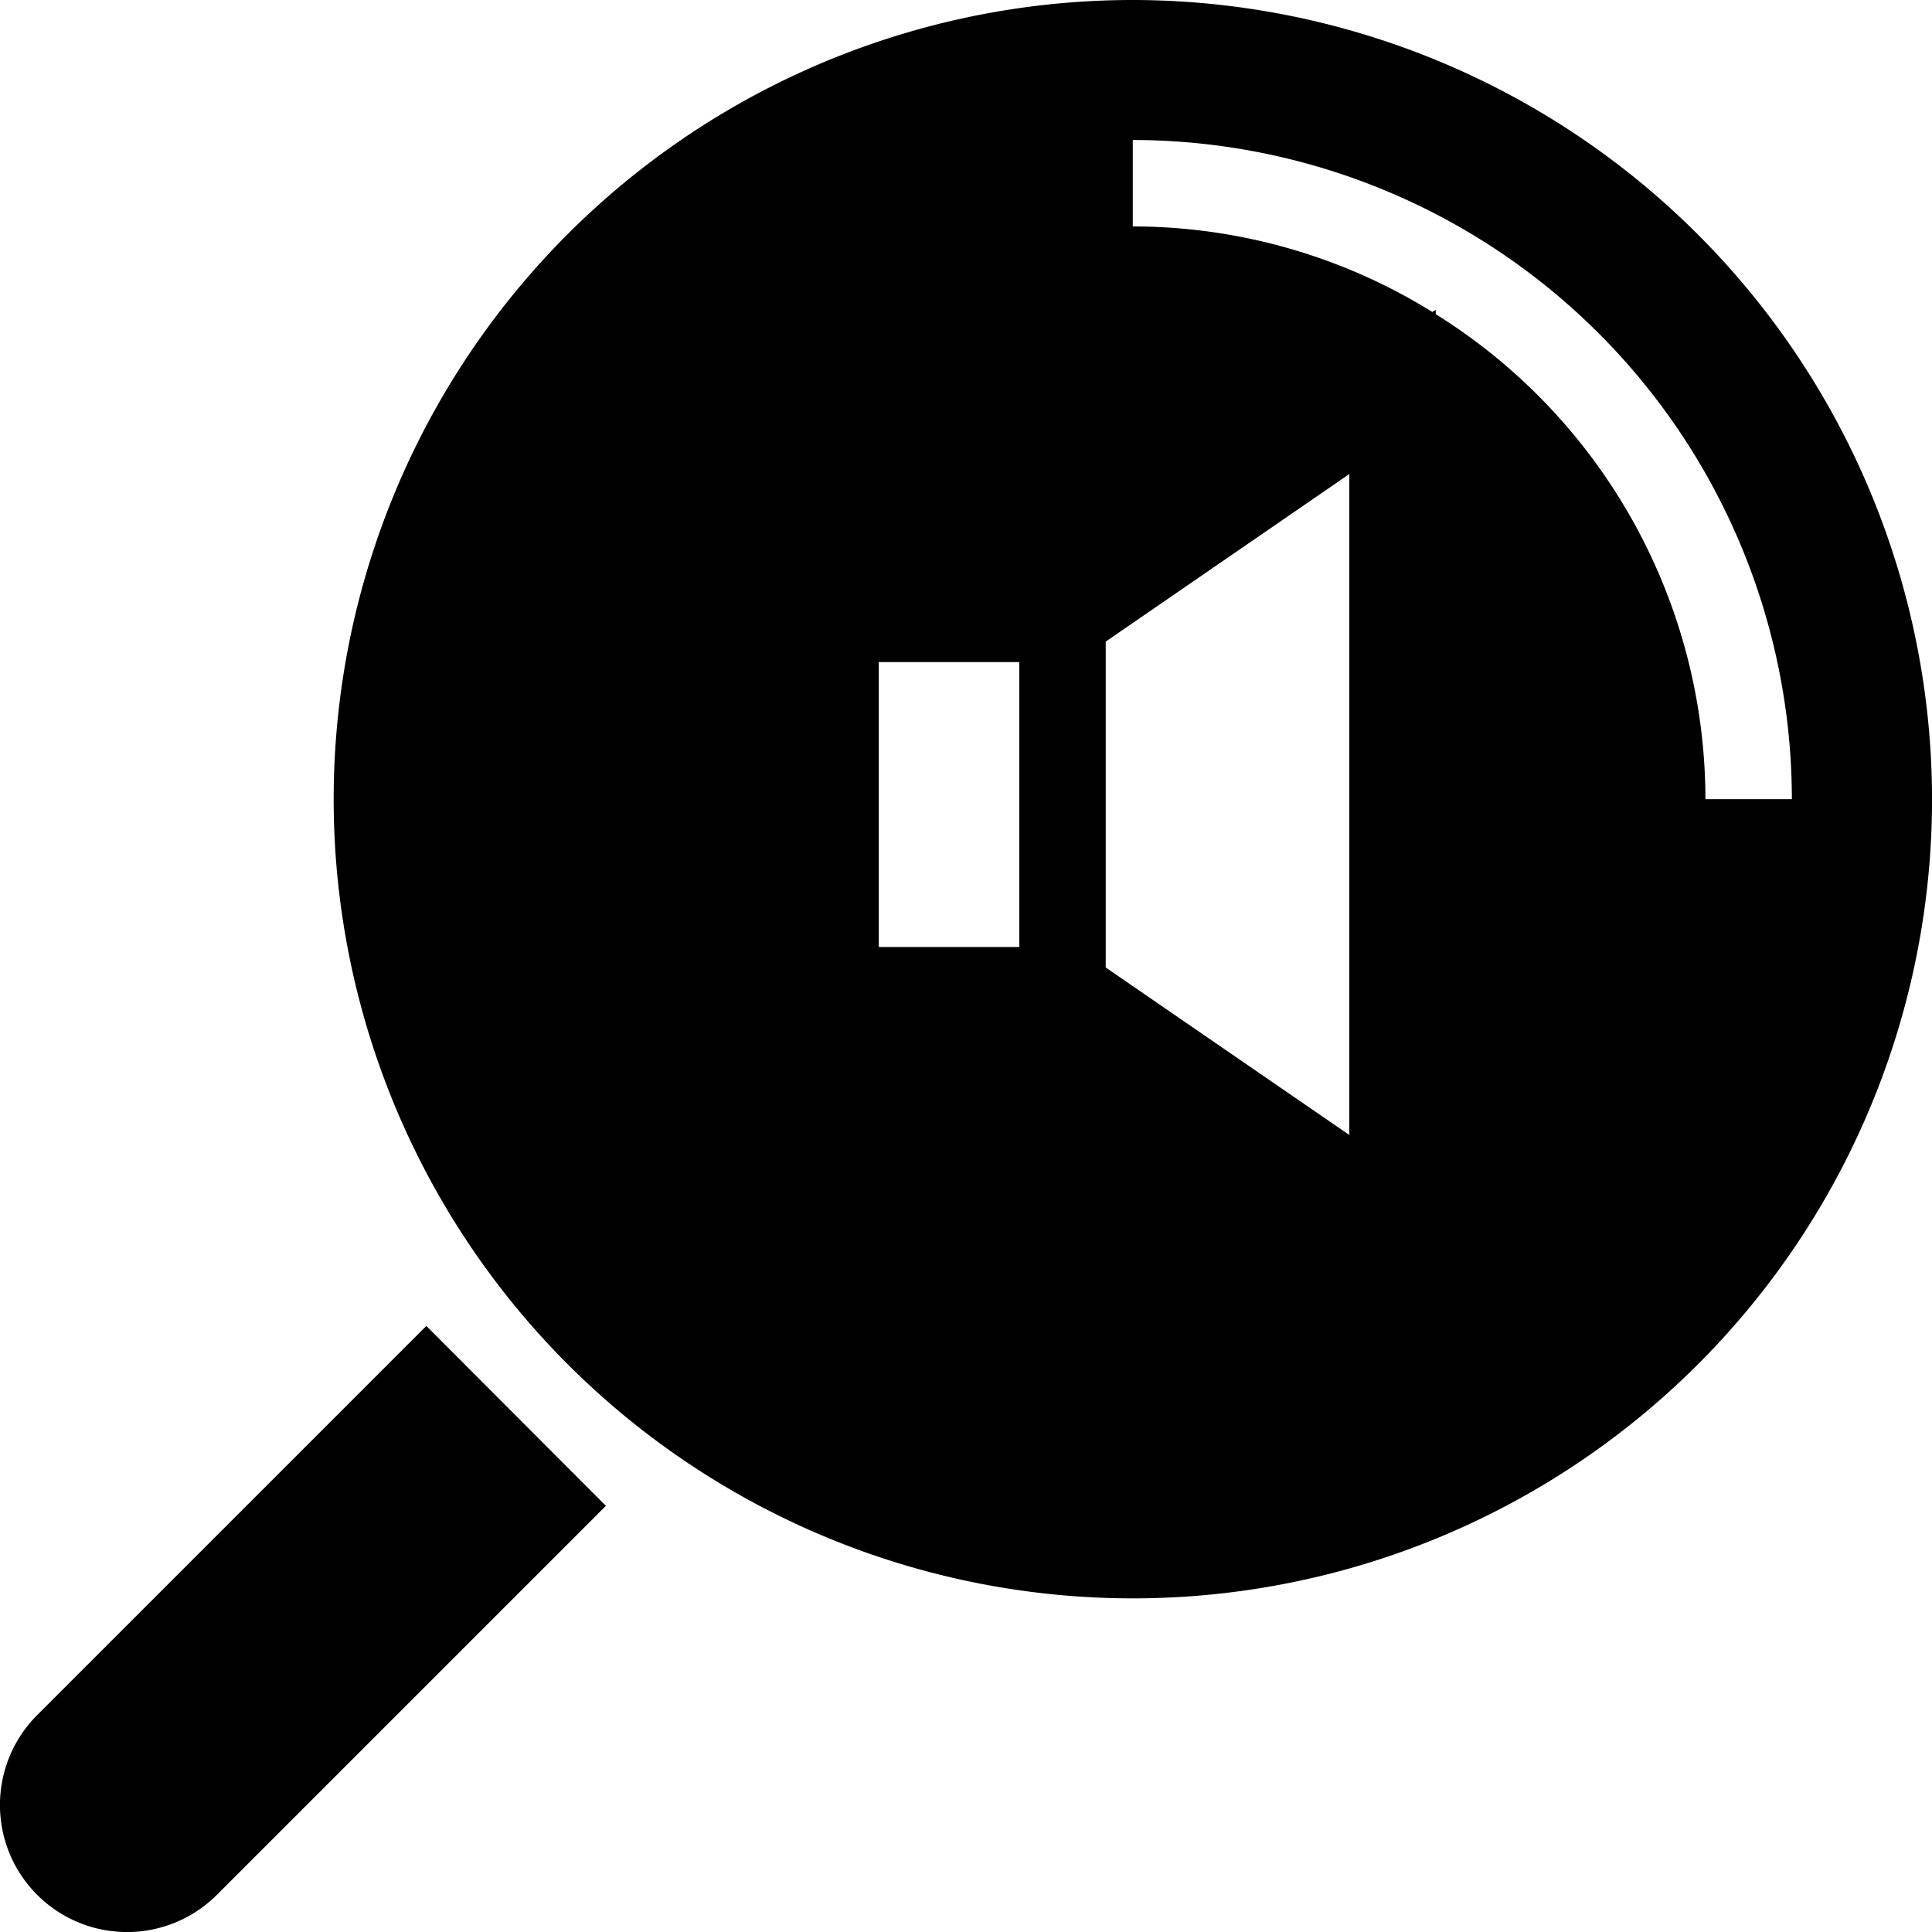 <svg xmlns="http://www.w3.org/2000/svg" viewBox="0 0 44.699 44.699">
  <title>51_1</title>
  <g id="Layer_2" data-name="Layer 2">
    <g id="Layer_1-2" data-name="Layer 1">
      <g>
        <path d="M.86,39.681a2.94,2.94,0,0,0,4.158,4.158l9-9L9.864,30.677Z"/>
        <path d="M26.208,0A18.49,18.49,0,1,0,44.7,18.49,18.51,18.51,0,0,0,26.208,0Zm-.626,14.844,5.636-3.876V26.259l-5.636-3.875Zm-5.251.474h3.251V21.91H20.331Zm12.808-8.1a13.153,13.153,0,0,0-6.931-1.979v-2A15.265,15.265,0,0,1,41.457,18.49h-2A13.239,13.239,0,0,0,33.218,7.269v-.1Z"/>
      </g>
    </g>
  </g>
</svg>
